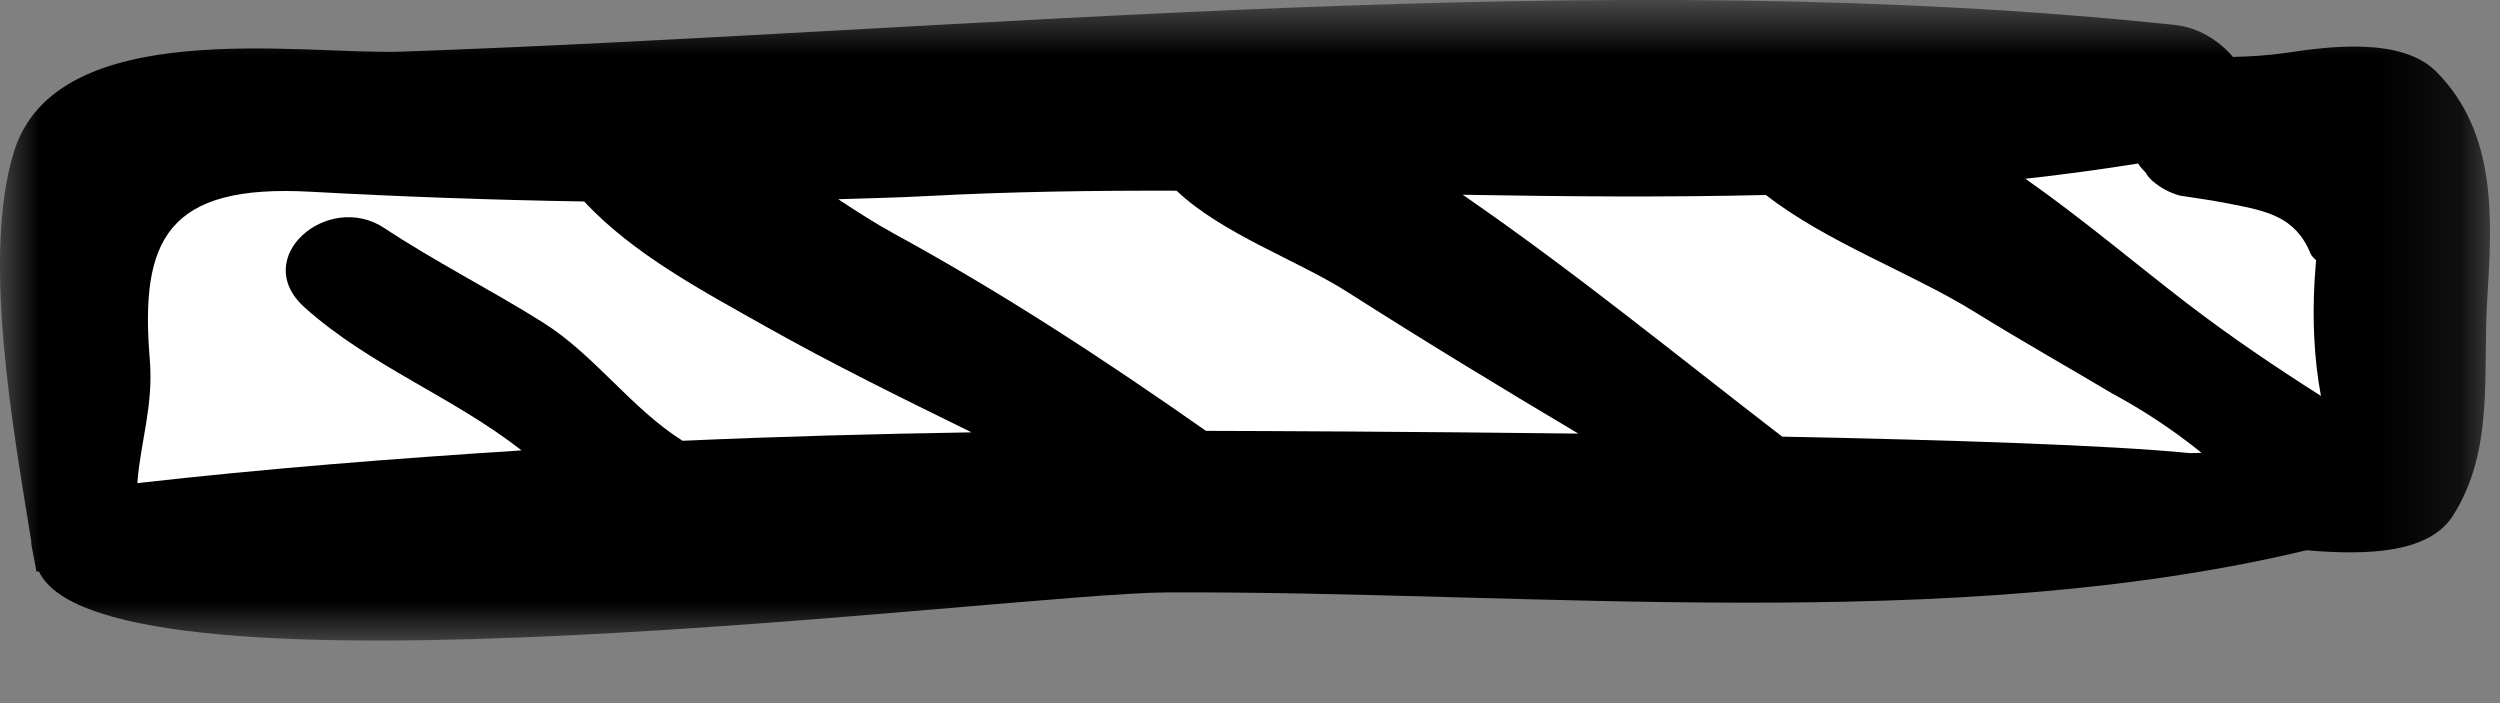 <?xml version="1.0" encoding="UTF-8"?>
<svg width="32px" height="9px" viewBox="0 0 32 9" version="1.1" xmlns="http://www.w3.org/2000/svg" xmlns:xlink="http://www.w3.org/1999/xlink">
    <rect x="0" y="0" width="32" height="9" fill="#808080" stroke="none"/>
    <!-- Generator: Sketch 51.3 (57544) - http://www.bohemiancoding.com/sketch -->
    <title>Group 12</title>
    <desc>Created with Sketch.</desc>
    <defs>
        <polygon id="path-1" points="0 0.801 31.872 0.801 31.872 9 0 9"></polygon>
    </defs>
    <g id="Home" stroke="none" stroke-width="1" fill="none" fill-rule="evenodd">
        <g id="index-submenu" transform="translate(-1542, -108)">
            <g id="Group-12" transform="translate(1542, 107)">
                <g id="Group-3" transform="translate(0, 0.199)">
                    <mask id="mask-2" fill="white">
                        <use xlink:href="#path-1"></use>
                    </mask>
                    <g id="Clip-2"></g>
                    <path d="M5.142,1.462 C3.879,1.507 0.724,0.978 0.178,2.745 C-0.232,4.071 0.162,6.259 0.399,7.72 C0.401,7.743 0.399,7.763 0.404,7.786 L0.467,8.118 C0.477,8.116 0.488,8.115 0.498,8.115 C1.352,9.929 12.933,8.394 14.926,8.384 C19.593,8.361 24.949,8.937 29.524,7.844 C30.301,7.912 31.088,7.882 31.394,7.407 C31.932,6.569 31.777,5.58 31.836,4.642 C31.901,3.614 31.967,2.505 31.184,1.718 C30.739,1.271 29.801,1.396 29.266,1.477 C29.037,1.511 28.809,1.524 28.583,1.53 C28.399,1.316 28.134,1.151 27.836,1.12 C20.463,0.341 12.549,1.198 5.142,1.462" id="Fill-1" fill="#000000" mask="url(#mask-2)"></path>
                </g>
                <path d="M1.917,5.597 C1.789,4.063 2.144,3.354 3.972,3.454 C5.14,3.518 6.309,3.56 7.478,3.579 C8.107,4.258 9.021,4.738 9.792,5.174 C10.656,5.661 11.546,6.097 12.436,6.534 C11.201,6.554 9.969,6.587 8.737,6.642 C8.073,6.223 7.62,5.551 6.952,5.129 C6.283,4.708 5.578,4.355 4.918,3.918 C4.197,3.442 3.189,4.3 3.9,4.936 C4.734,5.683 5.796,6.077 6.676,6.765 C5.032,6.87 3.391,6.999 1.758,7.184 C1.796,6.66 1.967,6.198 1.917,5.597" id="Fill-4" fill="#FFFFFF"></path>
                <path d="M15.06,3.441 C15.644,3.995 16.61,4.331 17.251,4.74 C18.221,5.359 19.209,5.959 20.202,6.55 C18.054,6.524 16.155,6.517 15.436,6.515 C14.148,5.611 12.834,4.75 11.446,3.992 C11.213,3.865 10.973,3.711 10.729,3.55 C11.104,3.538 11.481,3.53 11.855,3.51 C12.918,3.453 13.987,3.438 15.06,3.441" id="Fill-6" fill="#FFFFFF"></path>
                <path d="M28.033,6.8 C26.98,6.696 24.954,6.632 22.812,6.589 C21.464,5.551 20.159,4.484 18.752,3.513 C18.742,3.507 18.731,3.499 18.721,3.493 C20.017,3.515 21.312,3.527 22.604,3.496 C23.381,4.103 24.468,4.492 25.281,4.996 C25.86,5.355 26.457,5.692 27.042,6.04 C27.445,6.257 27.824,6.509 28.18,6.796 C28.13,6.797 28.082,6.8 28.033,6.8" id="Fill-8" fill="#FFFFFF"></path>
                <path d="M29.708,6.068 C29.109,5.686 28.563,5.319 27.981,4.873 C27.336,4.378 26.652,3.797 25.925,3.288 C26.408,3.235 26.889,3.169 27.368,3.093 C27.396,3.141 27.437,3.179 27.473,3.219 C27.474,3.234 27.498,3.264 27.547,3.312 C27.652,3.404 27.772,3.469 27.908,3.505 C28.126,3.537 28.343,3.569 28.559,3.612 C29.006,3.7 29.381,3.771 29.573,4.242 C29.589,4.282 29.62,4.304 29.646,4.331 C29.64,4.424 29.63,4.517 29.626,4.601 C29.599,5.085 29.618,5.585 29.708,6.068" id="Fill-10" fill="#FFFFFF"></path>
            </g>
        </g>
    </g>
</svg>